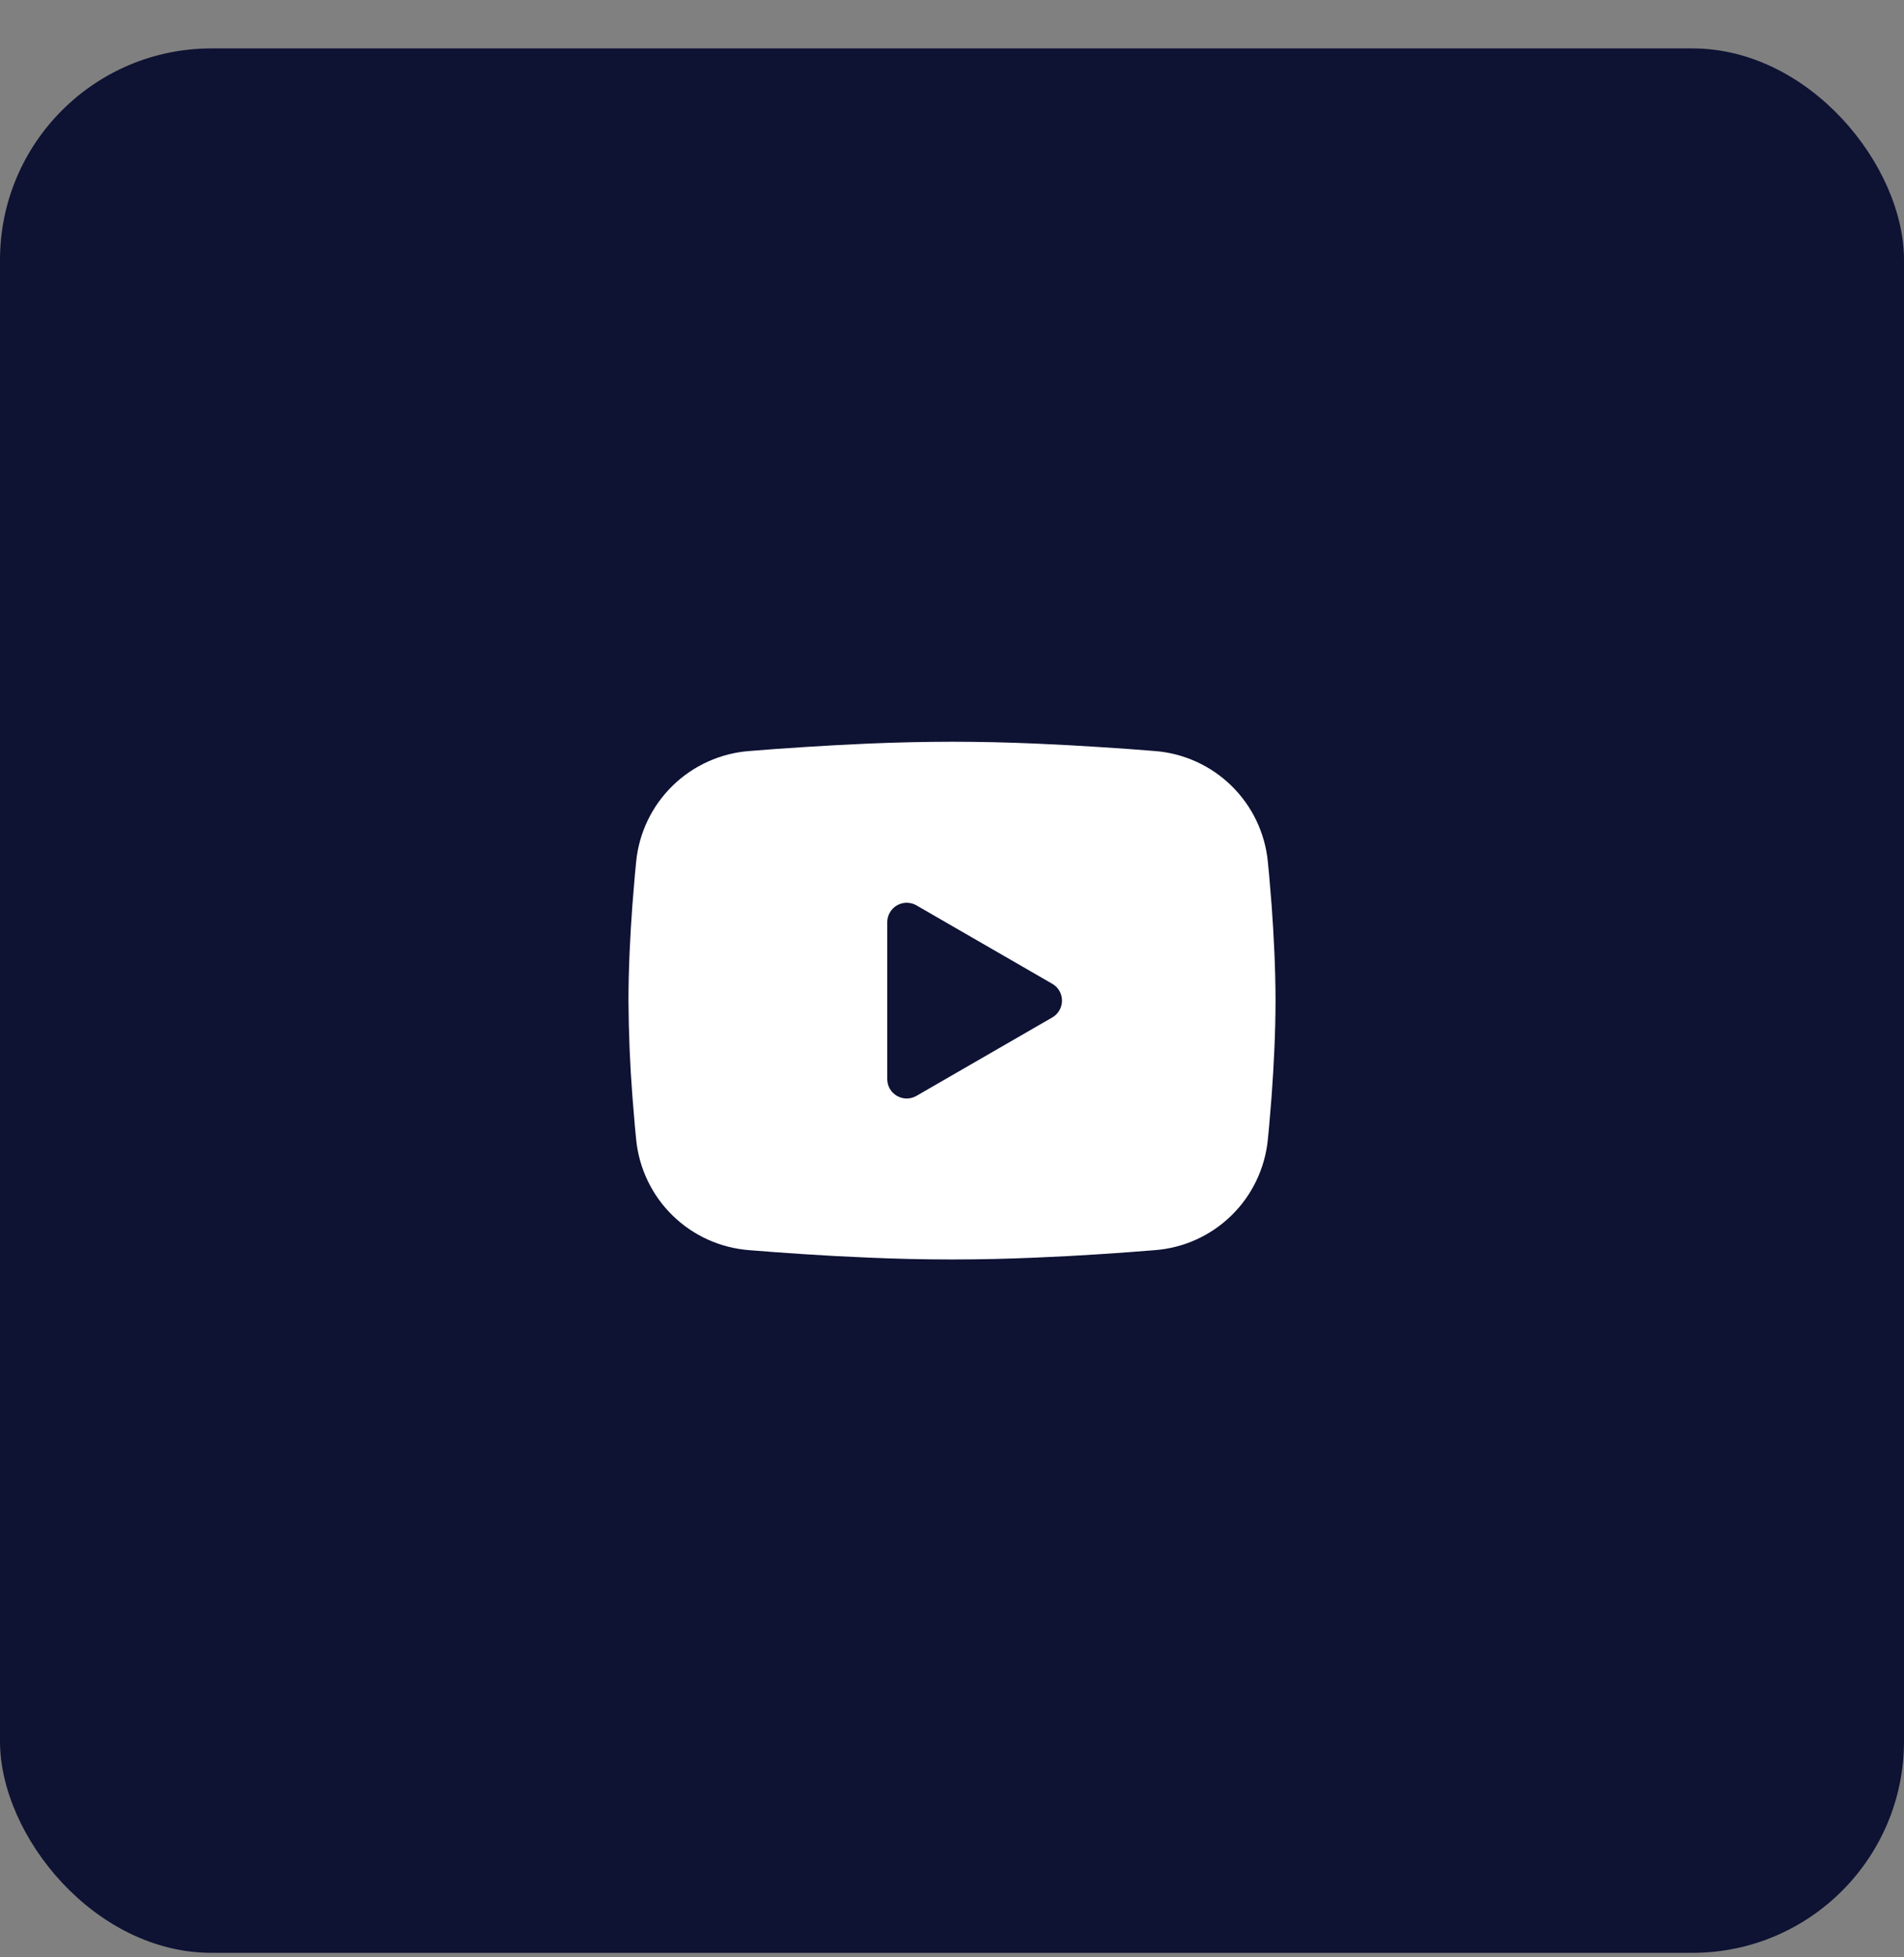<svg width="36" height="37" viewBox="0 0 36 37" fill="none" xmlns="http://www.w3.org/2000/svg">
<rect x="0" y="0" width="36" height="37" fill="#808080" stroke="none"/>
<rect y="0.915" width="36" height="36" rx="4" fill="#0E1233"/>
<path fill-rule="evenodd" clip-rule="evenodd" d="M18 14.021C18.523 14.021 19.059 14.034 19.579 14.056L20.194 14.086L20.781 14.121L21.332 14.158L21.835 14.197C22.381 14.239 22.894 14.472 23.285 14.855C23.676 15.238 23.919 15.746 23.972 16.291L23.997 16.551L24.043 17.108C24.085 17.685 24.117 18.313 24.117 18.915C24.117 19.516 24.085 20.145 24.043 20.722L23.997 21.278C23.989 21.368 23.981 21.454 23.972 21.538C23.919 22.083 23.676 22.592 23.285 22.975C22.894 23.358 22.38 23.591 21.834 23.632L21.333 23.671L20.782 23.709L20.194 23.744L19.579 23.773C19.053 23.796 18.527 23.808 18 23.808C17.473 23.808 16.947 23.796 16.421 23.773L15.806 23.744L15.219 23.709L14.668 23.671L14.165 23.632C13.619 23.59 13.106 23.358 12.715 22.975C12.324 22.592 12.081 22.083 12.028 21.538L12.003 21.278L11.957 20.722C11.911 20.12 11.886 19.518 11.883 18.915C11.883 18.313 11.915 17.685 11.957 17.108L12.003 16.551C12.011 16.462 12.019 16.375 12.028 16.291C12.081 15.746 12.324 15.238 12.715 14.855C13.106 14.472 13.619 14.239 14.165 14.197L14.667 14.158L15.217 14.121L15.806 14.086L16.42 14.056C16.946 14.034 17.473 14.022 18 14.021ZM16.776 17.431V20.398C16.776 20.681 17.082 20.857 17.327 20.716L19.896 19.233C19.952 19.201 19.999 19.154 20.031 19.098C20.063 19.043 20.08 18.979 20.08 18.915C20.08 18.85 20.063 18.787 20.031 18.731C19.999 18.675 19.952 18.629 19.896 18.597L17.327 17.114C17.271 17.082 17.208 17.065 17.143 17.065C17.079 17.065 17.016 17.082 16.96 17.114C16.904 17.146 16.858 17.192 16.826 17.248C16.793 17.304 16.776 17.367 16.776 17.432V17.431Z" fill="white"/>
</svg>
